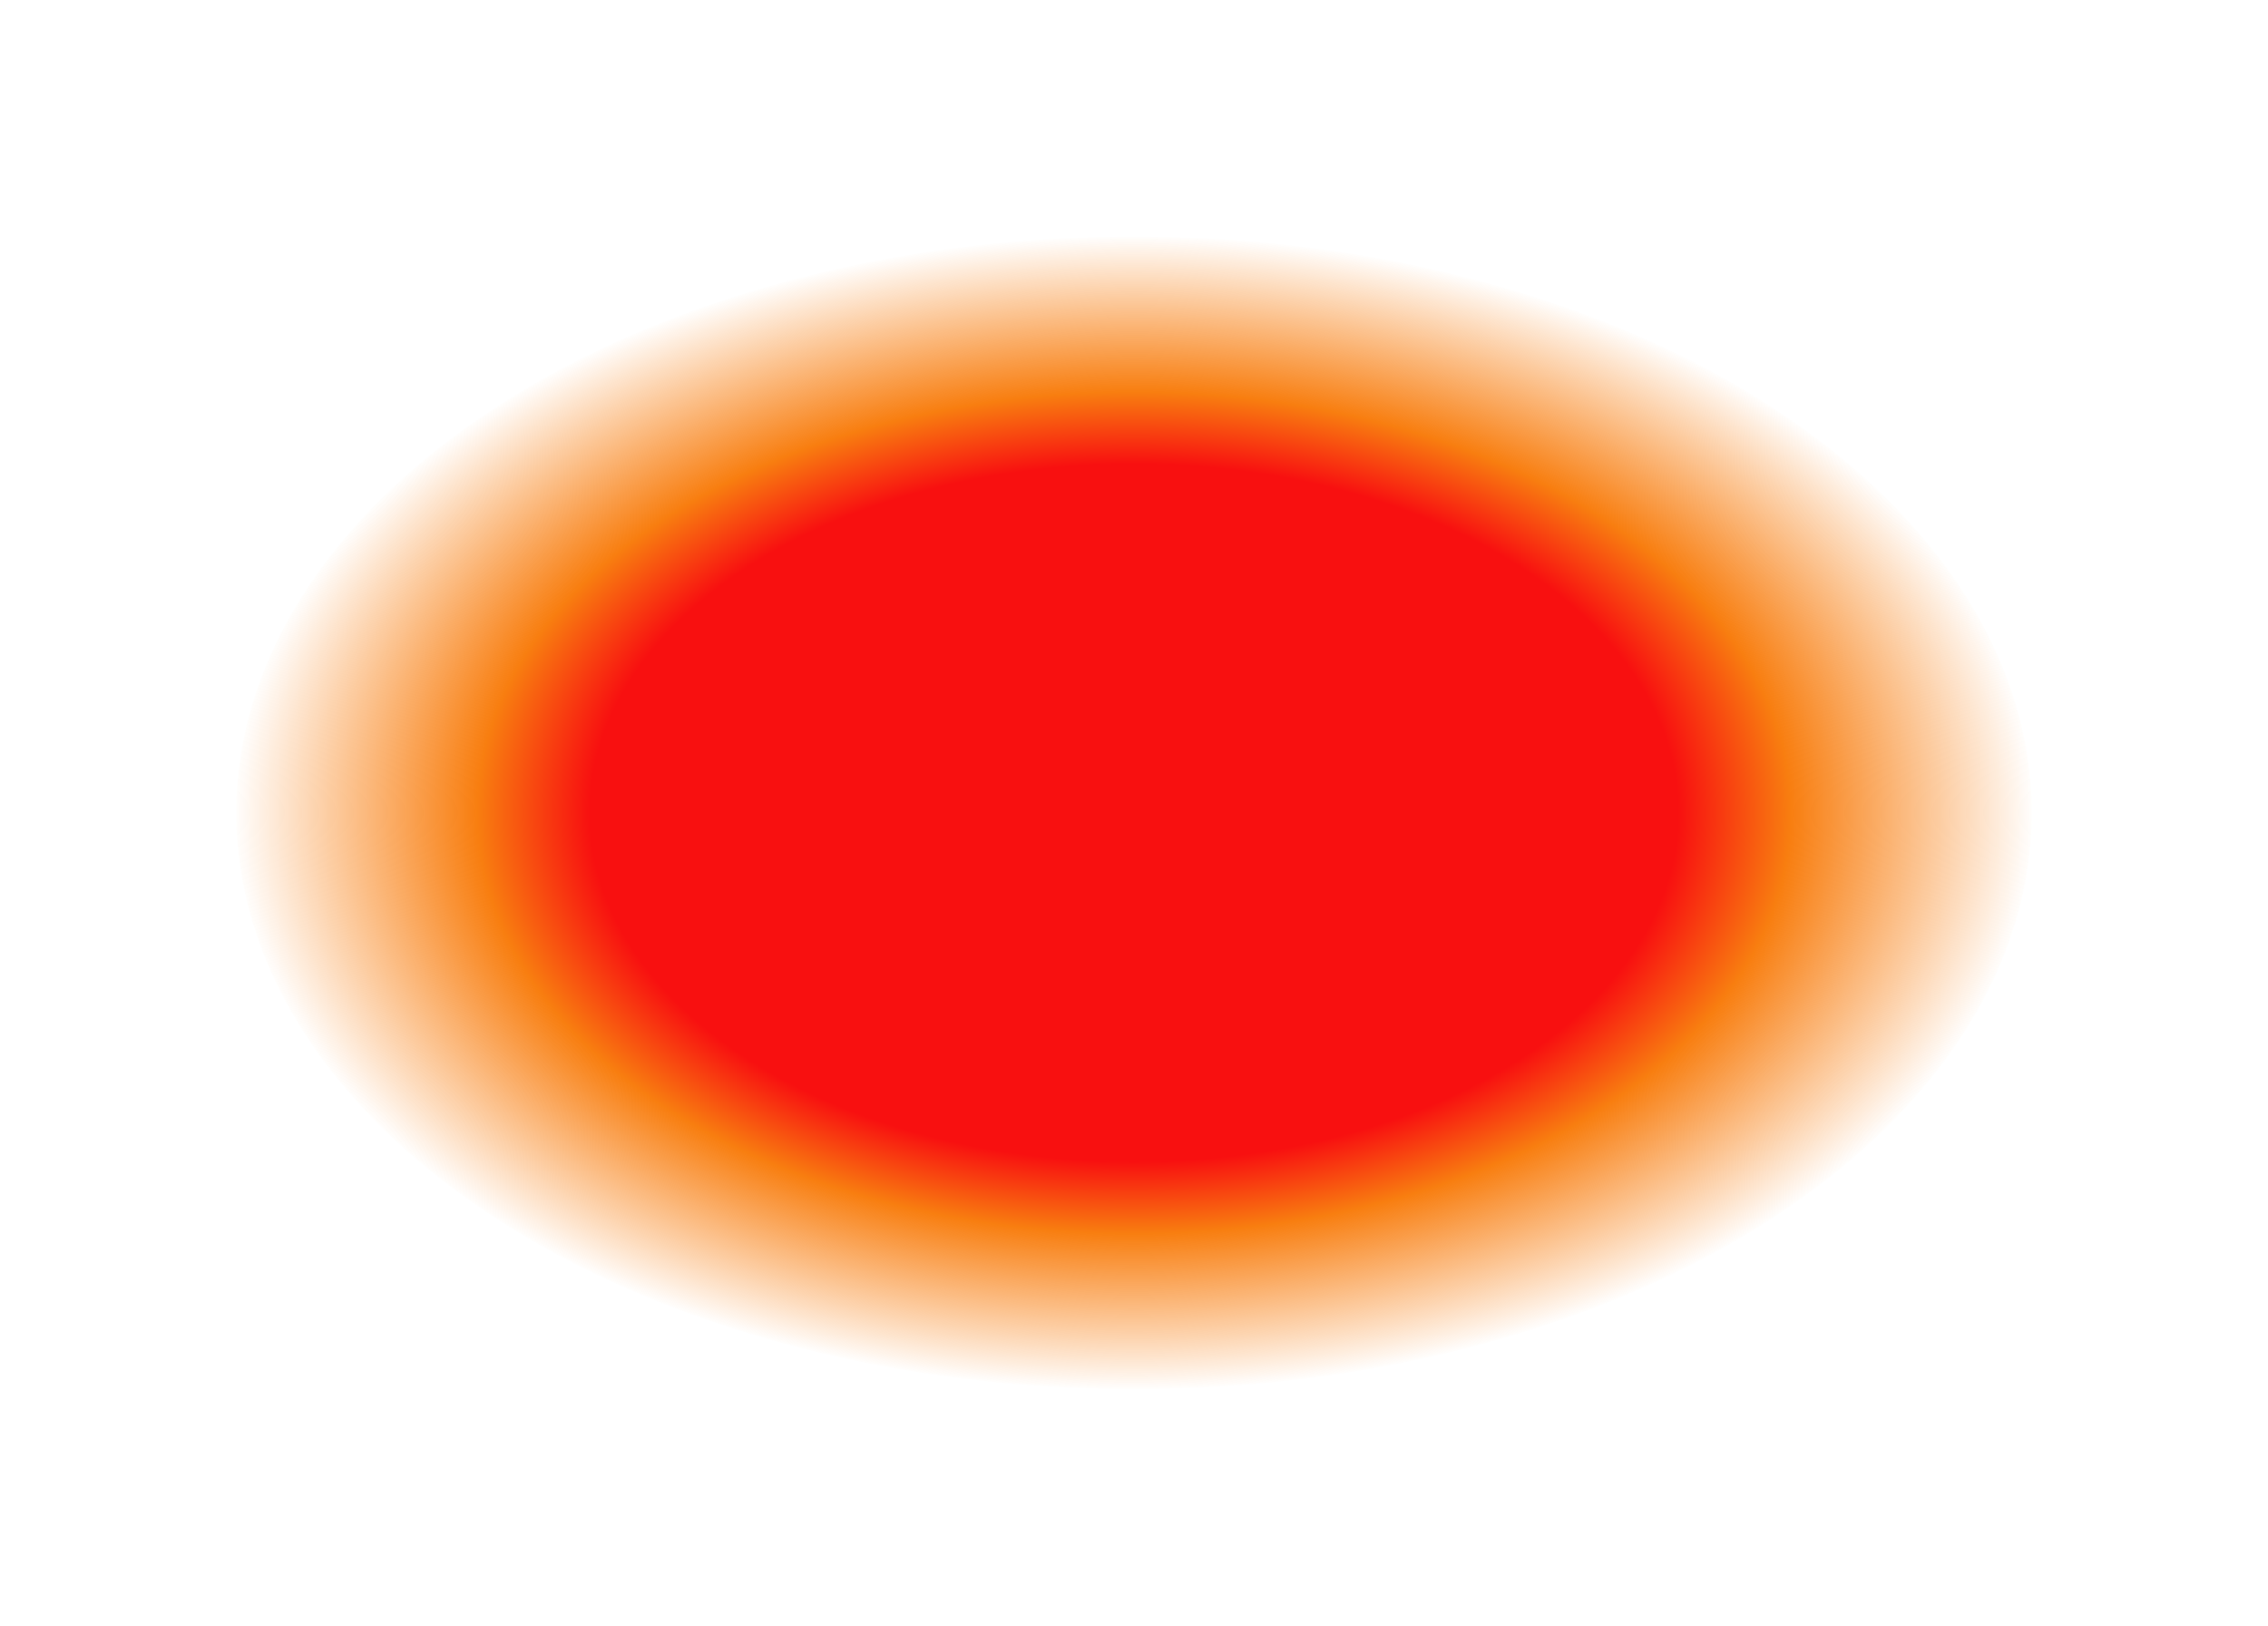 <?xml version="1.0" encoding="UTF-8"?> <svg xmlns="http://www.w3.org/2000/svg" width="1373" height="984" viewBox="0 0 1373 984" fill="none"> <g filter="url(#filter0_f_79_21)"> <ellipse cx="686.5" cy="492" rx="543.5" ry="349" fill="url(#paint0_radial_79_21)"></ellipse> </g> <defs> <filter id="filter0_f_79_21" x="0" y="0" width="1373" height="984" filterUnits="userSpaceOnUse" color-interpolation-filters="sRGB"> <feFlood flood-opacity="0" result="BackgroundImageFix"></feFlood> <feBlend mode="normal" in="SourceGraphic" in2="BackgroundImageFix" result="shape"></feBlend> <feGaussianBlur stdDeviation="71.5" result="effect1_foregroundBlur_79_21"></feGaussianBlur> </filter> <radialGradient id="paint0_radial_79_21" cx="0" cy="0" r="1" gradientUnits="userSpaceOnUse" gradientTransform="translate(686.5 492) rotate(90) scale(349 543.5)"> <stop offset="0.604" stop-color="#F81010"></stop> <stop offset="0.729" stop-color="#F87E10"></stop> <stop offset="1" stop-color="#F87E10" stop-opacity="0"></stop> <stop offset="1" stop-color="#F87E10" stop-opacity="0.42"></stop> </radialGradient> </defs> </svg> 